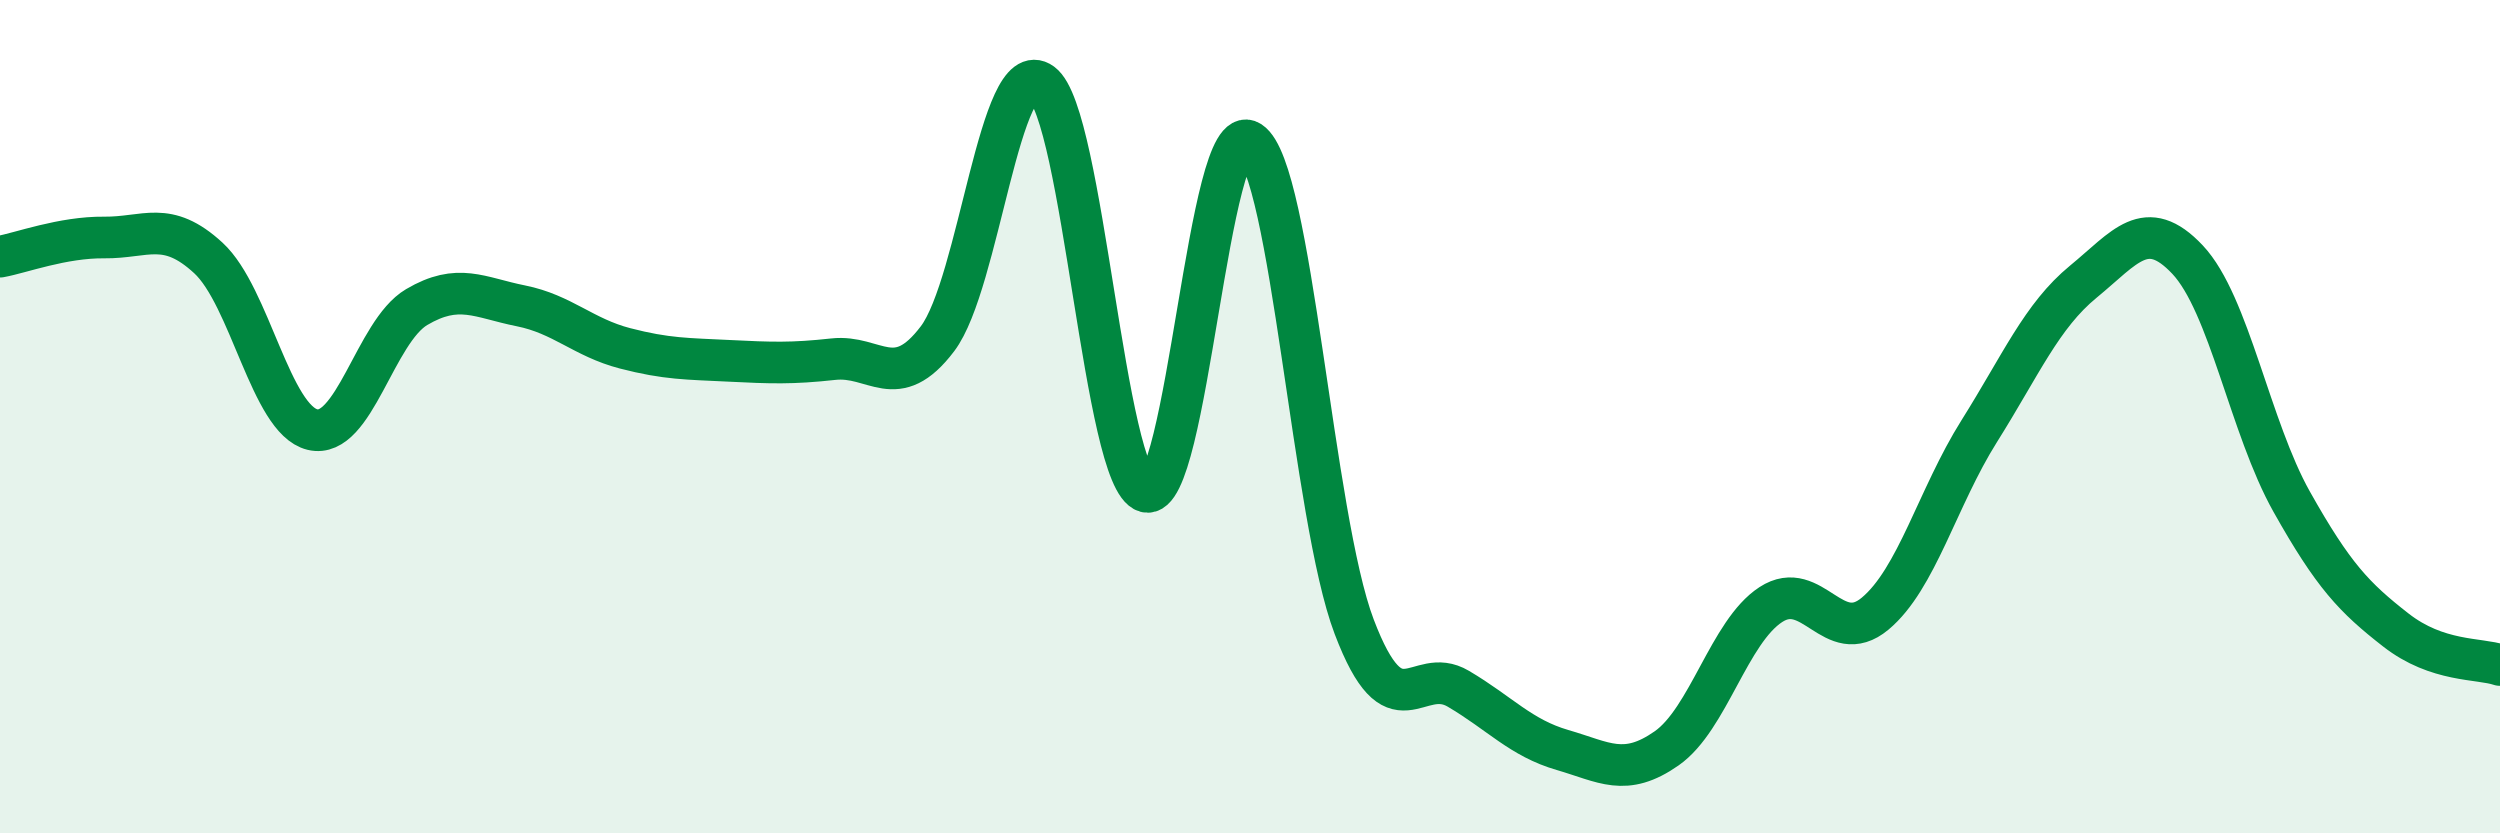 
    <svg width="60" height="20" viewBox="0 0 60 20" xmlns="http://www.w3.org/2000/svg">
      <path
        d="M 0,6.16 C 0.5,6.07 1.5,5.69 2.5,5.7 C 3.5,5.71 4,5.27 5,6.19 C 6,7.11 6.5,10.07 7.5,10.31 C 8.5,10.55 9,7.96 10,7.37 C 11,6.78 11.5,7.14 12.5,7.34 C 13.5,7.54 14,8.1 15,8.36 C 16,8.62 16.5,8.61 17.5,8.66 C 18.5,8.71 19,8.73 20,8.62 C 21,8.51 21.5,9.45 22.5,8.13 C 23.5,6.81 24,1.27 25,2 C 26,2.73 26.5,11.52 27.5,11.8 C 28.5,12.08 29,2.75 30,3.4 C 31,4.05 31.5,12.41 32.5,15.04 C 33.5,17.67 34,15.94 35,16.53 C 36,17.12 36.5,17.71 37.5,18 C 38.5,18.29 39,18.66 40,17.96 C 41,17.26 41.5,15.16 42.5,14.51 C 43.5,13.86 44,15.56 45,14.73 C 46,13.9 46.5,11.94 47.5,10.35 C 48.5,8.76 49,7.58 50,6.76 C 51,5.94 51.5,5.17 52.5,6.23 C 53.5,7.29 54,10.26 55,12.04 C 56,13.82 56.5,14.34 57.5,15.12 C 58.5,15.9 59.5,15.79 60,15.96L60 20L0 20Z"
        fill="#008740"
        opacity="0.1"
        stroke-linecap="round"
        stroke-linejoin="round"
      />
      <path
        d="M 0,6.16 C 0.5,6.07 1.5,5.69 2.5,5.7 C 3.5,5.71 4,5.27 5,6.19 C 6,7.11 6.5,10.07 7.5,10.31 C 8.5,10.55 9,7.96 10,7.37 C 11,6.78 11.5,7.14 12.5,7.34 C 13.5,7.54 14,8.1 15,8.36 C 16,8.62 16.5,8.61 17.5,8.66 C 18.5,8.71 19,8.73 20,8.62 C 21,8.51 21.5,9.45 22.5,8.13 C 23.5,6.81 24,1.27 25,2 C 26,2.73 26.5,11.52 27.5,11.8 C 28.5,12.08 29,2.75 30,3.4 C 31,4.05 31.5,12.41 32.5,15.04 C 33.5,17.67 34,15.94 35,16.53 C 36,17.12 36.5,17.71 37.5,18 C 38.5,18.29 39,18.66 40,17.96 C 41,17.26 41.5,15.16 42.5,14.51 C 43.5,13.86 44,15.56 45,14.73 C 46,13.9 46.5,11.94 47.5,10.35 C 48.5,8.76 49,7.58 50,6.76 C 51,5.94 51.5,5.17 52.5,6.23 C 53.5,7.29 54,10.26 55,12.04 C 56,13.82 56.5,14.34 57.5,15.12 C 58.5,15.9 59.5,15.79 60,15.96"
        stroke="#008740"
        stroke-width="1"
        fill="none"
        stroke-linecap="round"
        stroke-linejoin="round"
      />
    </svg>
  